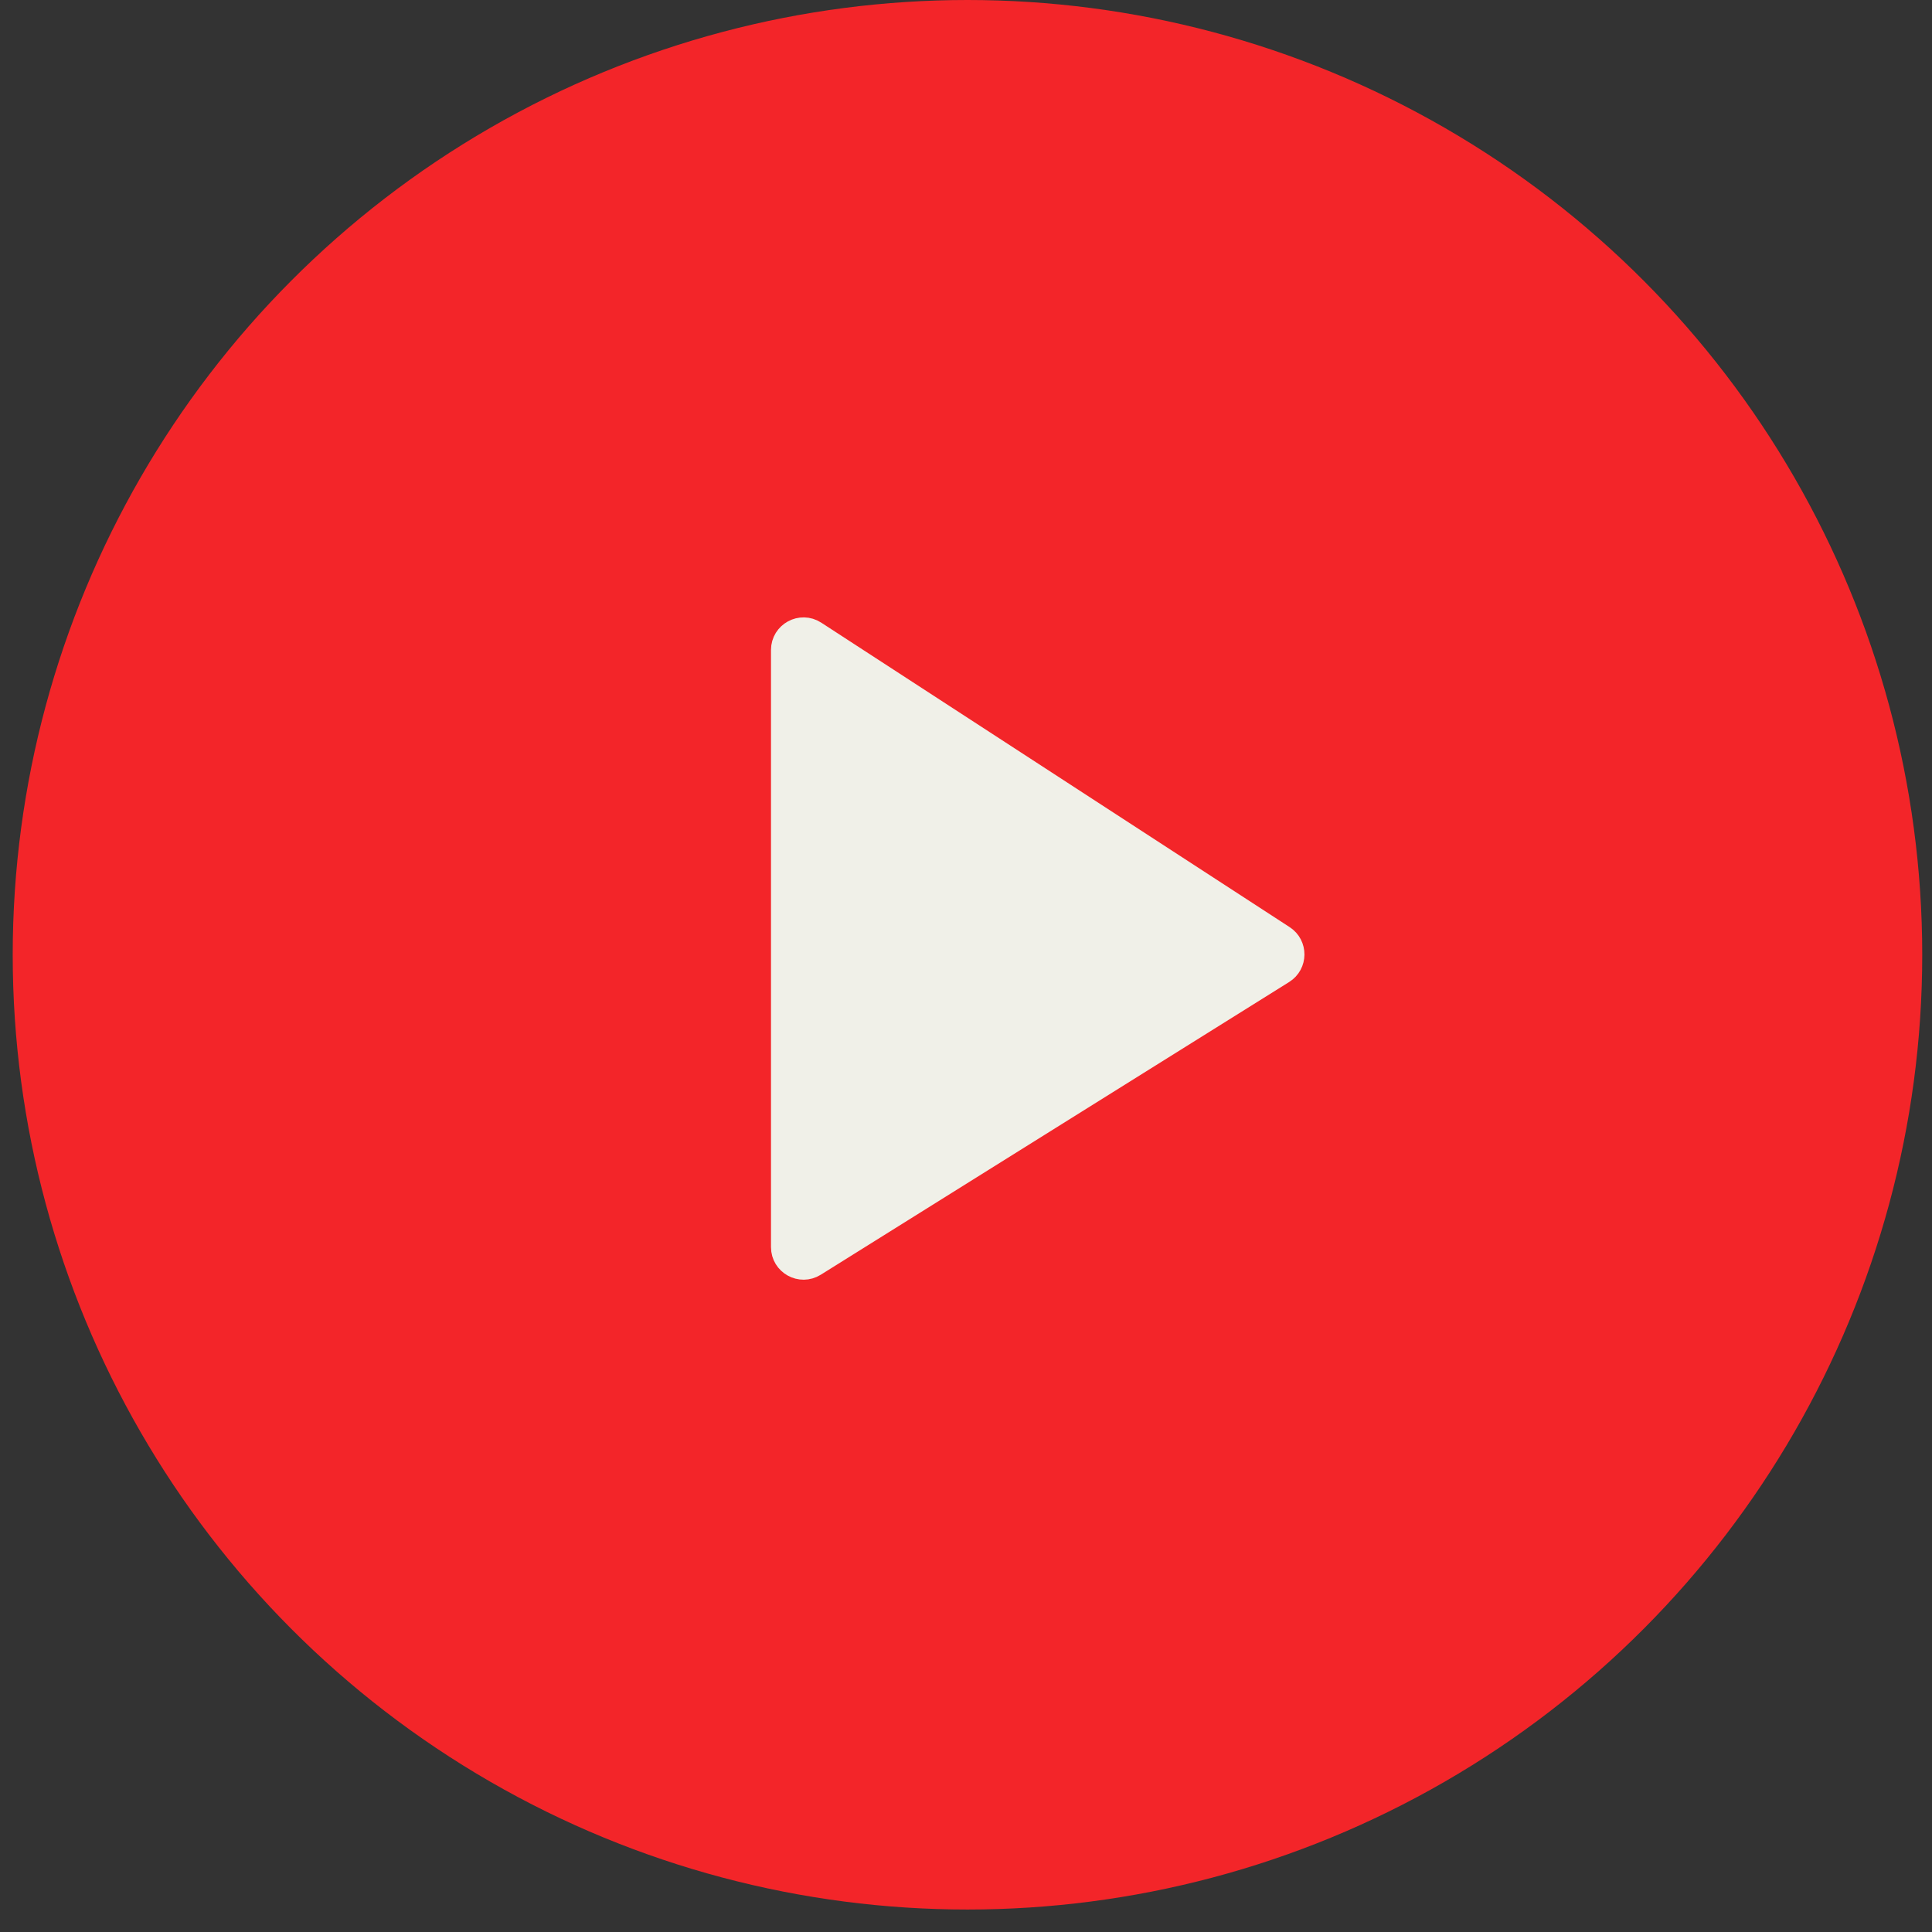 <?xml version="1.0" encoding="UTF-8"?> <svg xmlns="http://www.w3.org/2000/svg" width="76" height="76" viewBox="0 0 76 76" fill="none"><rect x="0" y="0" width="76" height="76" fill="#333333" stroke="none"/><circle cx="38.058" cy="37.558" r="37.558" fill="#F32529"></circle><path d="M30.756 49.059V25.568C30.756 24.891 31.507 24.483 32.075 24.853L50.498 36.828C51.022 37.168 51.015 37.937 50.485 38.268L32.062 49.782C31.493 50.138 30.756 49.729 30.756 49.059Z" fill="#F0F0E8" stroke="#F0F0E8" stroke-width="0.854"></path></svg> 